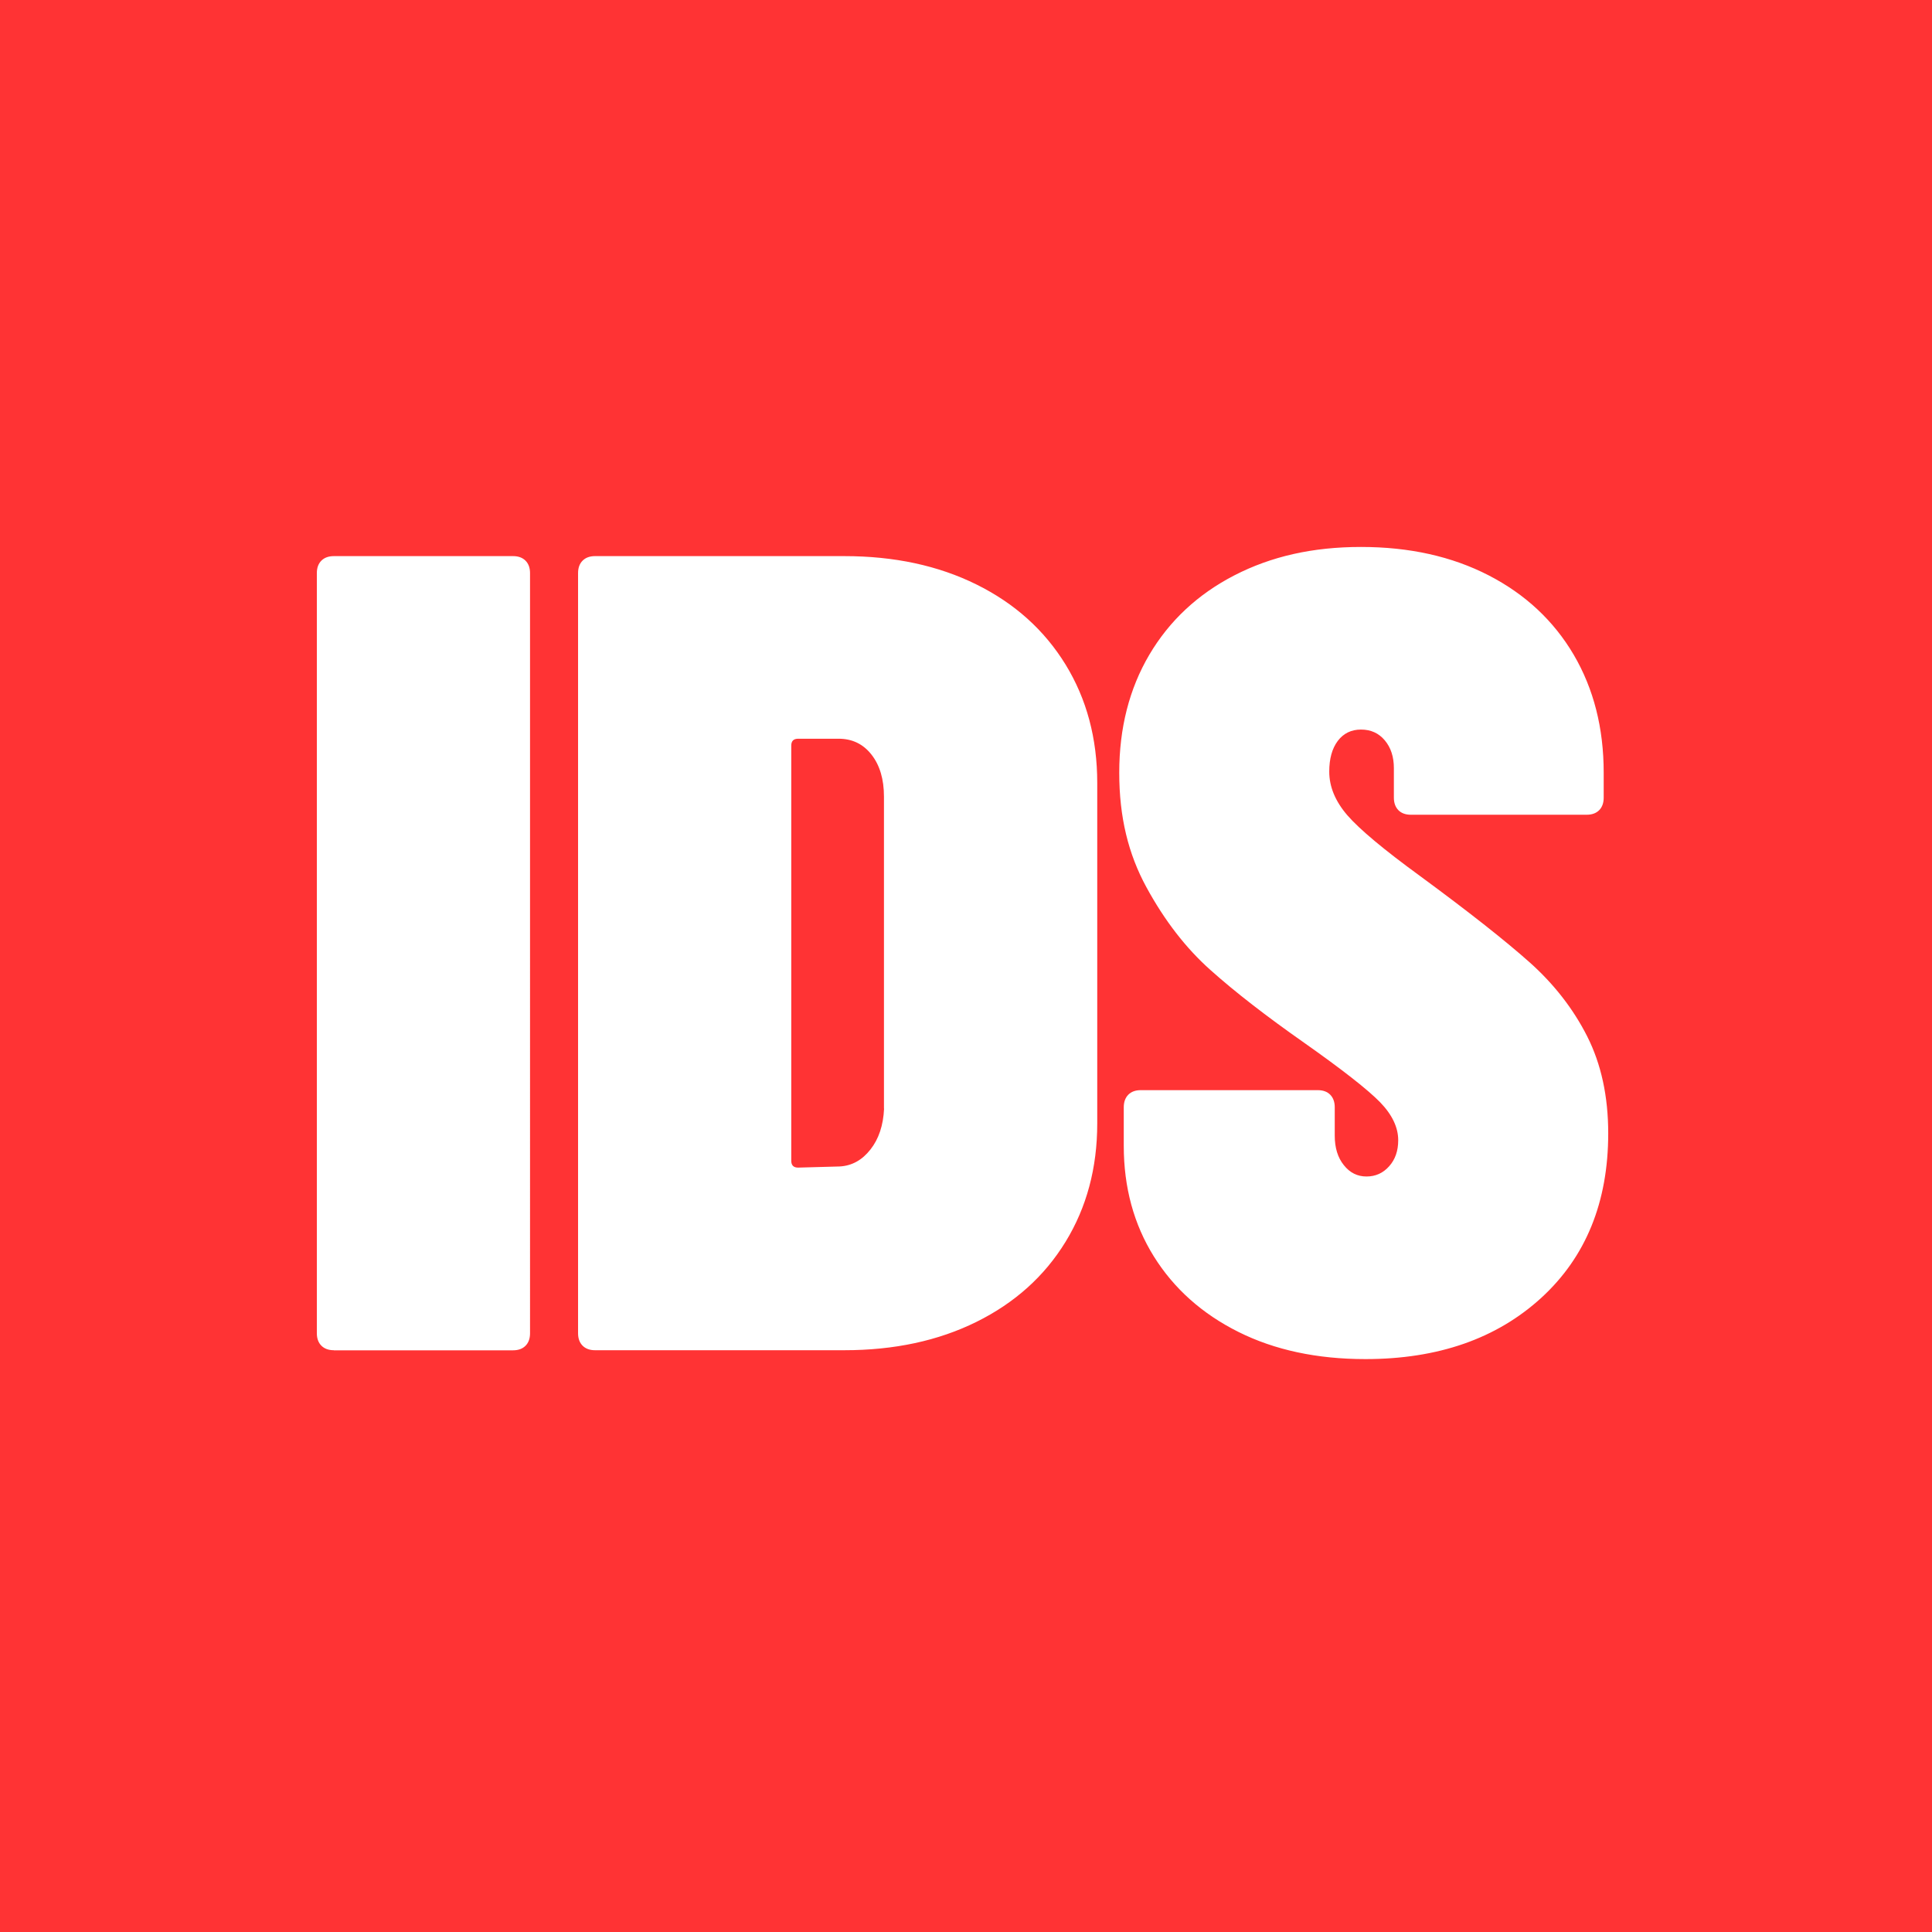 <?xml version="1.0" encoding="utf-8"?>
<svg xmlns="http://www.w3.org/2000/svg" width="250" height="250" fill="none">
  <path fill="#FF3334" d="M250 0H0v250h250z"/>
  <path fill="#fff" d="M197.918 124.513c-3.183-2.833-7.902-6.553-14.168-11.159-4.693-3.42-7.826-6.042-9.399-7.852-1.561-1.81-2.347-3.695-2.347-5.654 0-1.66.362-2.984 1.099-3.97.736-.973 1.735-1.473 3.008-1.473s2.297.462 3.083 1.398c.786.937 1.173 2.135 1.173 3.595v3.82c0 .687.2 1.223.587 1.623.387.387.924.586 1.61.586h22.756c.686 0 1.223-.199 1.61-.586s.587-.936.587-1.623v-3.233c0-5.78-1.298-10.86-3.882-15.266-2.597-4.406-6.266-7.827-11.01-10.273-4.756-2.447-10.248-3.67-16.514-3.67s-11.621 1.223-16.377 3.67c-4.744 2.446-8.413 5.879-11.01 10.273-2.596 4.406-3.894 9.5-3.894 15.266 0 5.767 1.173 10.523 3.52 14.829s5.105 7.877 8.288 10.71c3.183 2.846 7.215 5.967 12.108 9.4 4.993 3.52 8.264 6.091 9.836 7.701 1.561 1.611 2.347 3.258 2.347 4.918 0 1.373-.387 2.497-1.173 3.371-.787.886-1.76 1.323-2.934 1.323-1.173 0-2.159-.487-2.933-1.473-.786-.974-1.173-2.247-1.173-3.82v-3.67c0-.686-.2-1.223-.587-1.622-.387-.387-.924-.587-1.61-.587h-22.906c-.686 0-1.223.2-1.61.587-.387.399-.587.936-.587 1.622v4.993c0 5.38 1.298 10.149 3.895 14.318 2.596 4.157 6.241 7.414 10.935 9.761q7.04 3.52 16.439 3.52c9.399 0 16.976-2.646 22.756-7.926 5.767-5.28 8.663-12.383 8.663-21.283 0-4.793-.912-8.975-2.722-12.557-1.81-3.57-4.306-6.778-7.489-9.612M43.197 174.73h23.192c.687 0 1.224-.199 1.61-.586.388-.387.587-.924.587-1.611V74.159c0-.687-.2-1.224-.586-1.61-.387-.388-.924-.587-1.61-.587H43.197c-.687 0-1.223.2-1.61.586-.387.387-.587.924-.587 1.61v98.363c0 .686.2 1.223.587 1.61s.923.587 1.61.587m94.679-88.738c-2.746-4.457-6.578-7.902-11.521-10.349s-10.635-3.67-17.101-3.67H76.999c-.686 0-1.223.2-1.61.587s-.587.924-.587 1.61v98.363c0 .686.2 1.223.587 1.61s.924.587 1.61.587h32.255c6.466 0 12.158-1.223 17.101-3.67s8.788-5.892 11.521-10.348 4.107-9.562 4.107-15.341v-44.038c0-5.78-1.373-10.885-4.107-15.341m-23.479 57.482q-.15 3.239-1.76 5.28c-1.074 1.373-2.397 2.109-3.97 2.197l-5.392.149c-.587 0-.886-.299-.886-.886V96.477c0-.586.299-.886.886-.886h5.243c1.76 0 3.183.687 4.256 2.06q1.61 2.06 1.61 5.43v40.368z"/>
</svg>